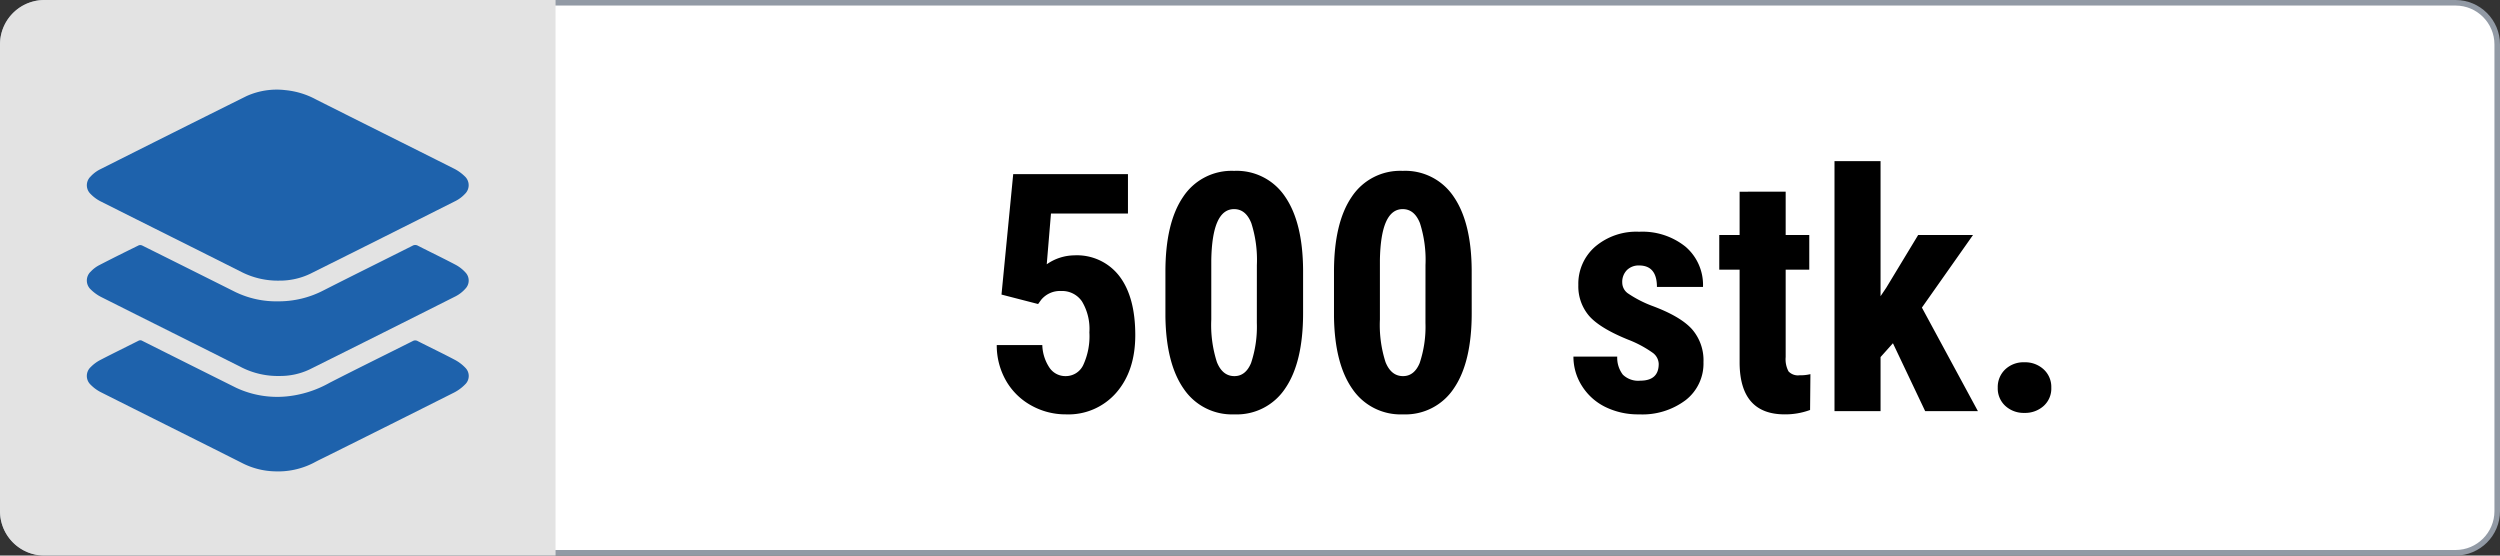 <svg xmlns="http://www.w3.org/2000/svg" xmlns:xlink="http://www.w3.org/1999/xlink" width="450" height="100" viewBox="0 0 450 100">
  <rect x="0" y="0" width="450" height="100" fill="#333333" stroke="none"/>
  <defs>
    <clipPath id="clip-path">
      <rect id="Rectangle_230" data-name="Rectangle 230" width="68.741" height="68.679" fill="#1e62ac"/>
    </clipPath>
    <clipPath id="clip-_500qty">
      <rect width="450" height="100"/>
    </clipPath>
  </defs>
  <g id="_500qty" data-name="500qty" clip-path="url(#clip-_500qty)">
    <g id="Path_4907" data-name="Path 4907" fill="#fff">
      <path d="M 442 99.5 L 8 99.5 C 3.865 99.5 0.5 96.135 0.5 92 L 0.5 8 C 0.5 3.865 3.865 0.5 8 0.5 L 442 0.5 C 446.135 0.5 449.5 3.865 449.5 8 L 449.5 92 C 449.5 96.135 446.135 99.5 442 99.5 Z" stroke="none"/>
      <path d="M 8 1 C 4.14 1 1 4.14 1 8 L 1 92 C 1 95.86 4.14 99 8 99 L 442 99 C 445.86 99 449 95.86 449 92 L 449 8 C 449 4.14 445.86 1 442 1 L 8 1 M 8 0 L 442 0 C 446.418 0 450 3.582 450 8 L 450 92 C 450 96.418 446.418 100 442 100 L 8 100 C 3.582 100 0 96.418 0 92 L 0 8 C 0 3.582 3.582 0 8 0 Z" stroke="none" fill="#929aa5"/>
    </g>
    <g id="Component_1_129" data-name="Component 1 – 129">
      <g id="Group_7930" data-name="Group 7930">
        <path id="Rectangle_5" data-name="Rectangle 5" d="M8,0h92a0,0,0,0,1,0,0V100a0,0,0,0,1,0,0H8a8,8,0,0,1-8-8V8A8,8,0,0,1,8,0Z" fill="#e3e3e3"/>
      </g>
      <g id="Group_8104" data-name="Group 8104" transform="translate(15.629 16.161)">
        <g id="Group_8102" data-name="Group 8102" transform="translate(0 0)" clip-path="url(#clip-path)">
          <path id="Path_4471" data-name="Path 4471" d="M34.672,34.351a14.416,14.416,0,0,1-6.721-1.5c-8.483-4.27-16.987-8.5-25.469-12.765A6.8,6.8,0,0,1,.688,18.761a2.16,2.16,0,0,1-.029-3.131,5.956,5.956,0,0,1,1.652-1.272q13.2-6.644,26.438-13.225A13.232,13.232,0,0,1,35.735.061a14.452,14.452,0,0,1,5.482,1.664C49.48,5.888,57.763,10,66.024,14.157a7.807,7.807,0,0,1,1.983,1.4,2.166,2.166,0,0,1,.036,3.2,6,6,0,0,1-1.667,1.255Q53.3,26.594,40.207,33.119a12.676,12.676,0,0,1-5.534,1.233" transform="translate(0.001 0.001)" fill="#1e62ac"/>
          <path id="Path_4472" data-name="Path 4472" d="M34.739,40.029a14.5,14.5,0,0,1-6.792-1.5c-8.422-4.241-16.868-8.438-25.292-12.677A7.478,7.478,0,0,1,.72,24.47a2.187,2.187,0,0,1,0-3.243,5.583,5.583,0,0,1,1.467-1.122c2.375-1.233,4.772-2.419,7.174-3.6a.869.869,0,0,1,.66.068Q18.366,20.726,26.7,24.9a16.911,16.911,0,0,0,7.77,1.693,17.483,17.483,0,0,0,8.013-1.908c5.363-2.728,10.76-5.39,16.135-8.095a.964.964,0,0,1,.988,0c2.253,1.148,4.533,2.244,6.77,3.423a6.592,6.592,0,0,1,1.761,1.367,2.107,2.107,0,0,1,0,2.942,6.078,6.078,0,0,1-1.716,1.346Q53.261,32.3,40.07,38.863a12.294,12.294,0,0,1-5.331,1.166" transform="translate(0.001 11.485)" fill="#1e62ac"/>
          <path id="Path_4473" data-name="Path 4473" d="M33.794,50.149a13.6,13.6,0,0,1-5.852-1.5c-8.448-4.26-16.924-8.47-25.379-12.724a7.064,7.064,0,0,1-1.879-1.37A2.163,2.163,0,0,1,.7,31.384a6.746,6.746,0,0,1,1.715-1.273c2.273-1.183,4.579-2.3,6.864-3.458a.7.7,0,0,1,.716.012Q18.433,30.9,26.883,35.11a17.46,17.46,0,0,0,9.11,1.55A19.7,19.7,0,0,0,43.716,34.2c4.964-2.541,9.972-5,14.953-7.5a.881.881,0,0,1,.9.01c2.209,1.12,4.446,2.193,6.64,3.35a7.323,7.323,0,0,1,1.9,1.424,2.087,2.087,0,0,1-.01,3.01,7.627,7.627,0,0,1-2.029,1.492Q54.662,41.728,43.22,47.415c-.8.4-1.615.781-2.4,1.209a13.979,13.979,0,0,1-7.022,1.525" transform="translate(0 18.531)" fill="#1e62ac"/>
        </g>
      </g>
    </g>
    <path id="Path_4908" data-name="Path 4908" d="M-94.731-20.977l2.109-21.68h20.654v7.09H-85.825l-.762,9.141a8.78,8.78,0,0,1,4.951-1.611,9.615,9.615,0,0,1,8.13,3.75q2.856,3.75,2.856,10.605,0,6.416-3.4,10.342A11.409,11.409,0,0,1-83.13.586a12.628,12.628,0,0,1-6.24-1.6A11.764,11.764,0,0,1-93.9-5.449a12.78,12.78,0,0,1-1.685-6.445h8.2A7.721,7.721,0,0,0-86.06-7.764,3.45,3.45,0,0,0-83.188-6.3a3.471,3.471,0,0,0,3.164-1.978,12.34,12.34,0,0,0,1.113-5.9,9.6,9.6,0,0,0-1.333-5.566,4.321,4.321,0,0,0-3.735-1.875,4.387,4.387,0,0,0-3.633,1.611l-.527.732Zm54.287,3.34q0,8.848-3.208,13.535A10.434,10.434,0,0,1-52.808.586,10.47,10.47,0,0,1-61.9-3.97q-3.208-4.556-3.325-13.052v-8.057q0-8.818,3.193-13.491a10.435,10.435,0,0,1,9.17-4.673,10.464,10.464,0,0,1,9.17,4.629Q-40.5-33.984-40.444-25.4Zm-8.32-8.643a21.712,21.712,0,0,0-1-7.559q-1-2.52-3.105-2.52-3.955,0-4.1,9.229v10.635a21.865,21.865,0,0,0,1.011,7.676q1.011,2.52,3.149,2.52,2.021,0,3-2.358a20.575,20.575,0,0,0,1.04-7.222Zm38.672,8.643q0,8.848-3.208,13.535A10.434,10.434,0,0,1-22.456.586a10.47,10.47,0,0,1-9.1-4.556q-3.208-4.556-3.325-13.052v-8.057q0-8.818,3.193-13.491a10.435,10.435,0,0,1,9.17-4.673,10.464,10.464,0,0,1,9.17,4.629q3.193,4.629,3.252,13.213Zm-8.32-8.643a21.712,21.712,0,0,0-1-7.559q-1-2.52-3.105-2.52-3.955,0-4.1,9.229v10.635a21.865,21.865,0,0,0,1.011,7.676q1.011,2.52,3.149,2.52,2.021,0,3-2.358a20.575,20.575,0,0,0,1.04-7.222ZM23.569-8.5a2.589,2.589,0,0,0-1.011-1.948,19.96,19.96,0,0,0-4.5-2.417q-5.127-2.08-7.046-4.307A8.182,8.182,0,0,1,9.1-22.705a8.851,8.851,0,0,1,3-6.87,11.421,11.421,0,0,1,7.954-2.71,12.365,12.365,0,0,1,8.35,2.7,9.058,9.058,0,0,1,3.135,7.236H23.247q0-3.867-3.223-3.867a2.993,2.993,0,0,0-2.168.82,3.028,3.028,0,0,0-.85,2.285,2.4,2.4,0,0,0,.938,1.86,20.615,20.615,0,0,0,4.424,2.3q5.068,1.875,7.163,4.175a8.511,8.511,0,0,1,2.095,5.962,8.337,8.337,0,0,1-3.193,6.826A12.929,12.929,0,0,1,20.054.586,13.338,13.338,0,0,1,13.9-.776,10.332,10.332,0,0,1,9.727-4.57,9.767,9.767,0,0,1,8.218-9.814H16.1a5.022,5.022,0,0,0,1.011,3.252,3.961,3.961,0,0,0,3.12,1.084Q23.569-5.479,23.569-8.5Zm22.852-31V-31.7h4.248v6.24H46.421V-9.727a4.634,4.634,0,0,0,.513,2.578,2.317,2.317,0,0,0,1.978.7,7.747,7.747,0,0,0,1.963-.205L50.815-.205a12.913,12.913,0,0,1-4.57.791q-8.027,0-8.115-9.2V-25.459H34.468V-31.7H38.13v-7.793ZM65.728-12.217,63.5-9.727V0H55.21V-45H63.5v24.316l1.025-1.523L70.269-31.7h9.873l-9.2,13.066L81.021,0H71.528Zm18.867,8A4.368,4.368,0,0,1,85.928-7.5,4.784,4.784,0,0,1,89.4-8.789a4.893,4.893,0,0,1,3.457,1.274,4.286,4.286,0,0,1,1.377,3.3,4.208,4.208,0,0,1-1.392,3.3A4.974,4.974,0,0,1,89.4.322a4.873,4.873,0,0,1-3.442-1.26A4.262,4.262,0,0,1,84.595-4.219Z" transform="translate(275 74)"/>
  </g>
</svg>
